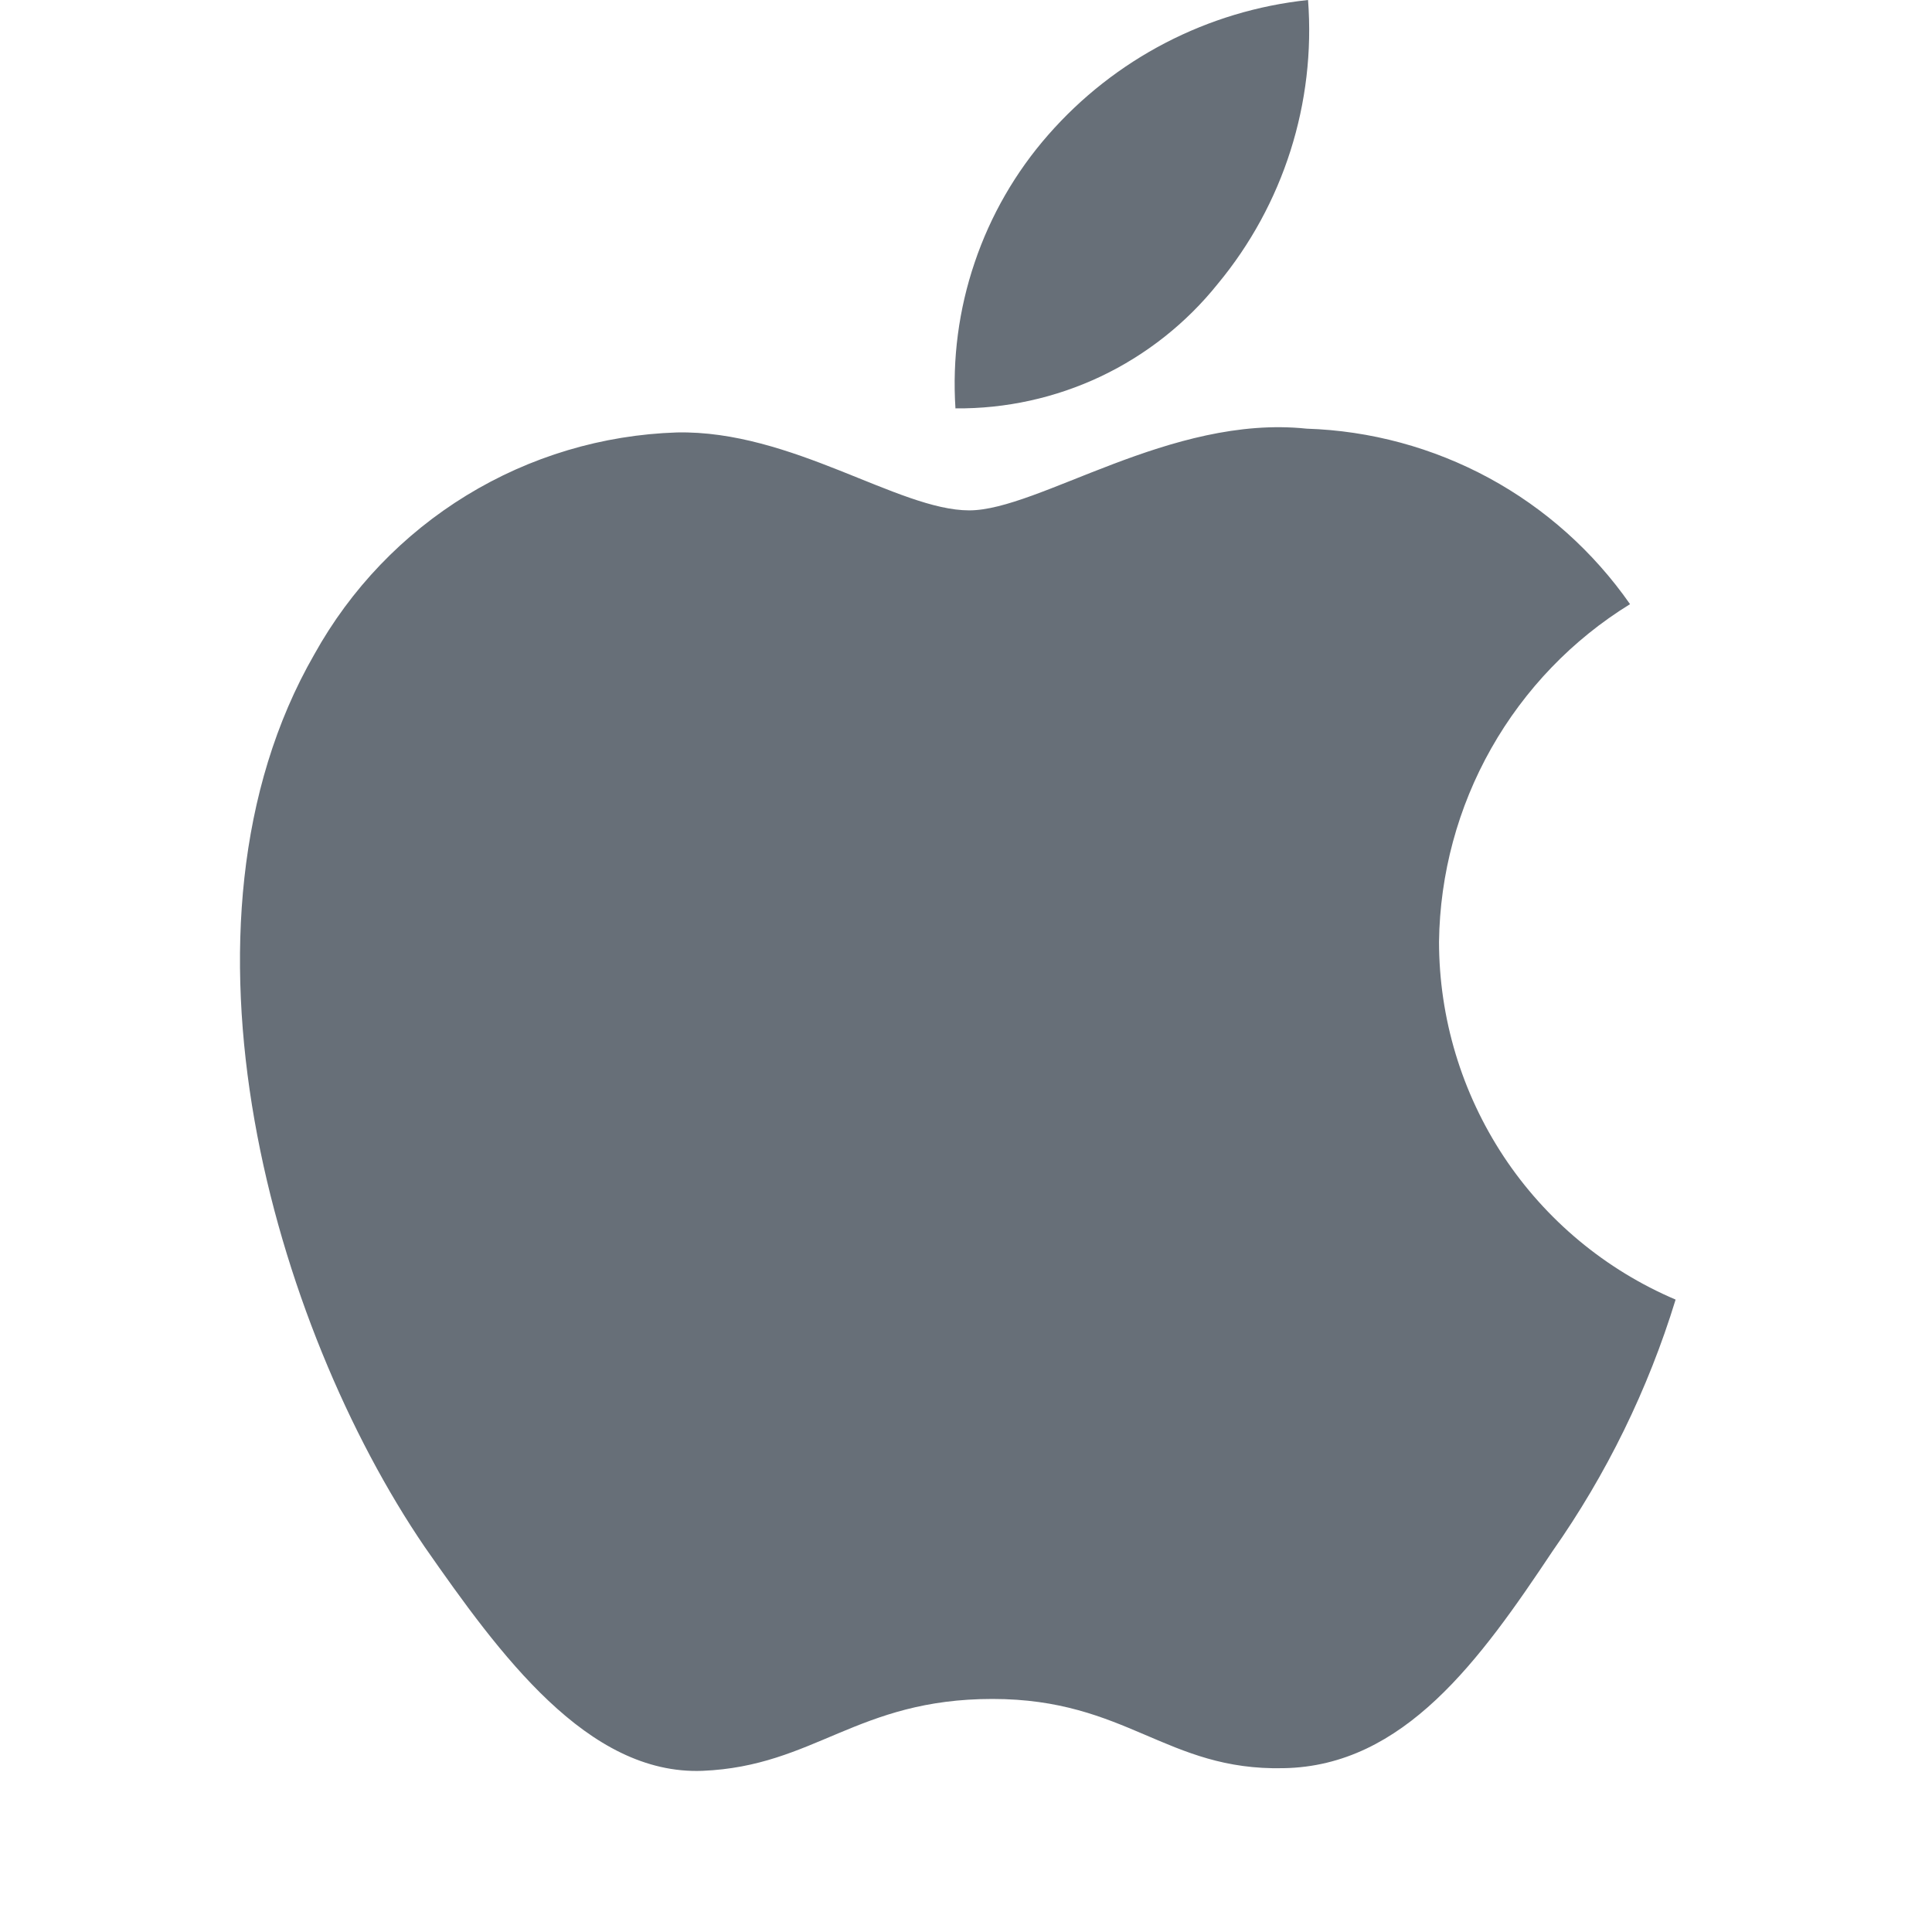 <svg width="24" height="24" viewBox="0 0 24 24" fill="none" xmlns="http://www.w3.org/2000/svg">
<path d="M17.876 11.699C17.887 10.856 18.11 10.029 18.525 9.296C18.94 8.563 19.533 7.946 20.249 7.505C19.794 6.853 19.194 6.316 18.497 5.938C17.799 5.56 17.023 5.35 16.231 5.325C14.541 5.147 12.902 6.34 12.04 6.34C11.162 6.34 9.836 5.342 8.408 5.372C7.484 5.402 6.584 5.671 5.795 6.154C5.006 6.637 4.355 7.317 3.905 8.128C1.959 11.511 3.411 16.482 5.276 19.217C6.209 20.556 7.299 22.052 8.726 21.998C10.122 21.94 10.644 21.105 12.329 21.105C13.999 21.105 14.488 21.998 15.944 21.965C17.442 21.94 18.386 20.62 19.287 19.268C19.957 18.314 20.473 17.26 20.815 16.144C19.945 15.774 19.202 15.156 18.679 14.366C18.157 13.575 17.877 12.648 17.876 11.699Z" fill="#676F78"/>
<path d="M15.127 3.527C15.944 2.542 16.346 1.277 16.249 0C15.001 0.132 13.848 0.73 13.02 1.677C12.615 2.139 12.305 2.677 12.108 3.26C11.91 3.842 11.829 4.458 11.869 5.073C12.493 5.079 13.111 4.943 13.675 4.676C14.239 4.408 14.736 4.015 15.127 3.527Z" fill="#676F78"/>
</svg>
